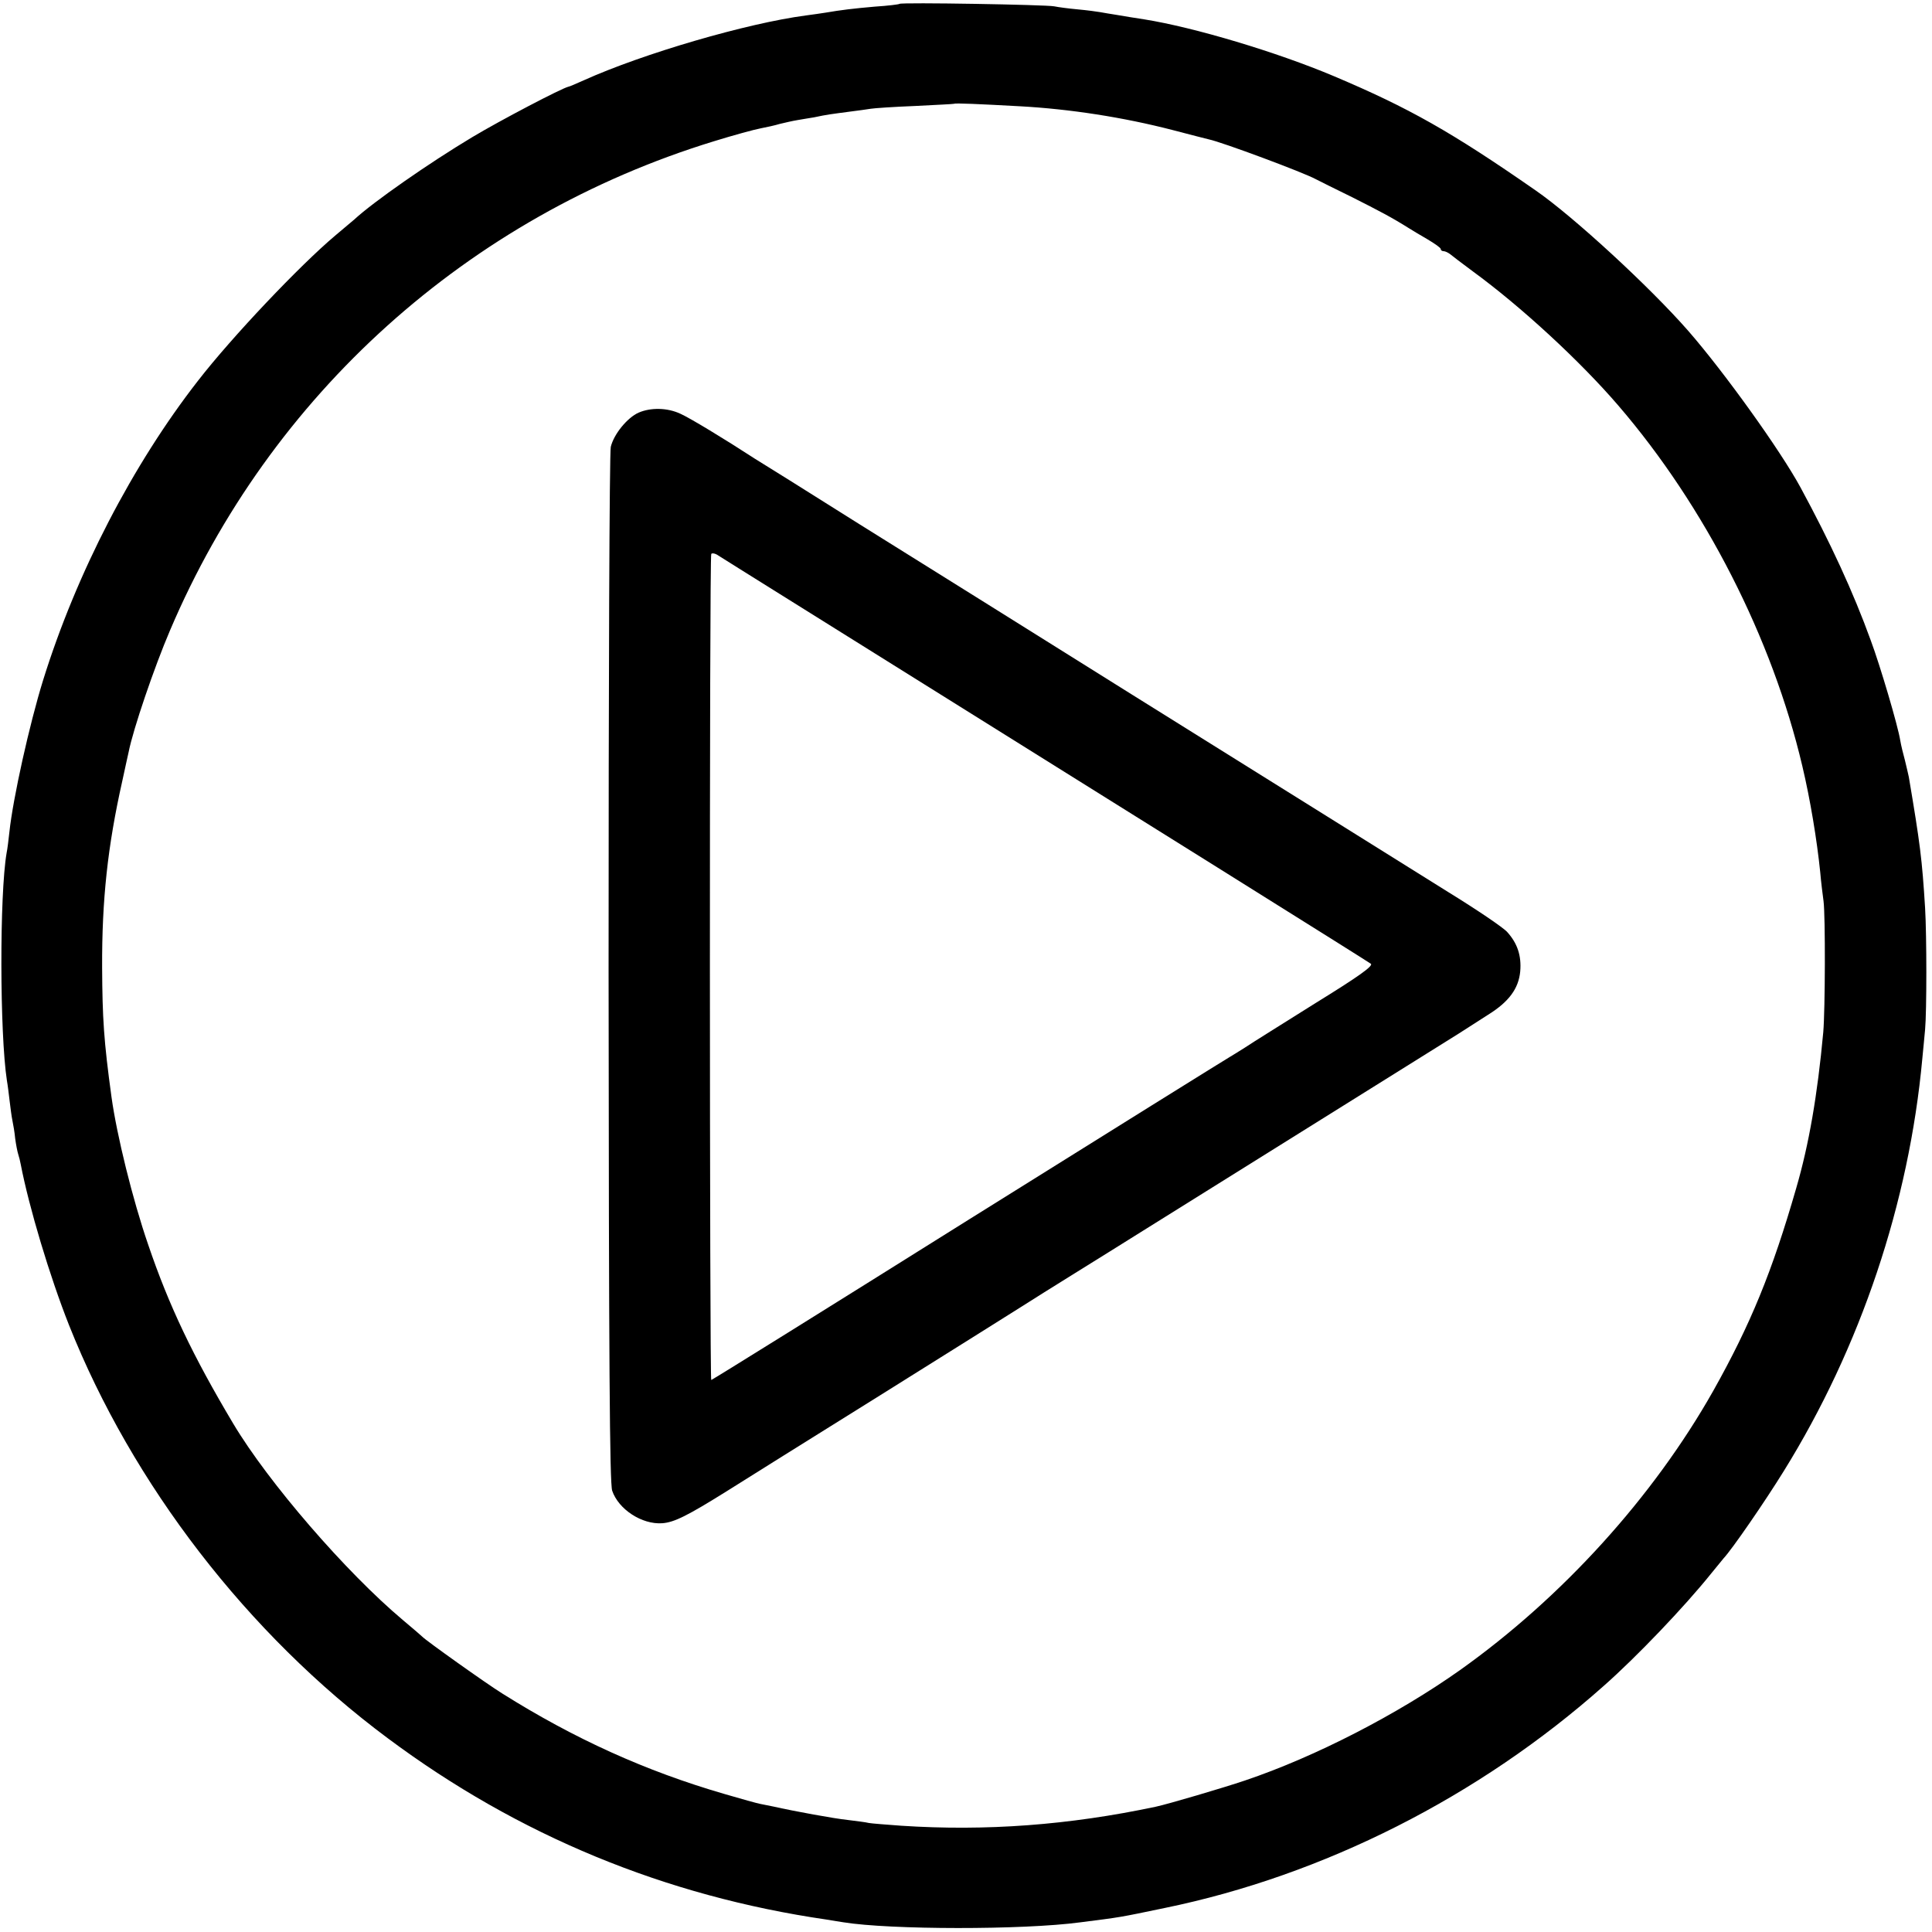 <?xml version="1.0" standalone="no"?>
<!DOCTYPE svg PUBLIC "-//W3C//DTD SVG 20010904//EN"
 "http://www.w3.org/TR/2001/REC-SVG-20010904/DTD/svg10.dtd">
<svg version="1.0" xmlns="http://www.w3.org/2000/svg"
 width="700pt" height="700pt" viewBox="0 0 700 700"
 preserveAspectRatio="xMidYMid meet">
<g transform="translate(0,700) scale(0.1,-0.1)"
fill="#000000" stroke="none">
<path d="M3259 6986 c-2 -2 -42 -7 -89 -10 -80 -7 -121 -12 -180 -22 -14 -2
-45 -7 -70 -10 -213 -28 -590 -138 -805 -235 -27 -12 -52 -23 -55 -23 -24 -5
-249 -123 -349 -183 -157 -94 -359 -235 -427 -298 -6 -5 -38 -32 -70 -59 -128
-108 -373 -366 -497 -526 -236 -303 -440 -696 -561 -1085 -49 -158 -109 -427
-122 -550 -3 -27 -7 -61 -10 -75 -26 -151 -25 -655 1 -825 3 -16 7 -50 10 -75
3 -25 7 -56 10 -70 3 -14 8 -43 10 -65 3 -22 8 -48 11 -57 3 -9 7 -25 9 -36
30 -156 105 -406 175 -583 230 -578 647 -1119 1155 -1497 472 -352 1005 -572
1590 -657 22 -4 50 -8 62 -10 168 -27 648 -28 857 0 149 19 138 17 306 52 575
118 1139 403 1591 805 117 103 292 286 389 407 19 24 40 48 45 55 31 33 150
206 218 316 278 448 454 972 502 1495 3 33 8 80 10 105 6 65 6 340 0 440 -11
178 -18 232 -59 475 -2 11 -9 38 -14 60 -6 22 -14 54 -17 72 -8 52 -73 272
-107 363 -63 174 -146 354 -255 555 -73 134 -276 417 -406 566 -140 160 -417
415 -553 509 -305 212 -459 299 -731 414 -206 87 -506 177 -688 206 -33 5 -77
12 -99 16 -21 3 -48 8 -60 10 -11 2 -48 7 -81 10 -33 3 -71 8 -85 11 -28 6
-555 15 -561 9z m436 -371 c182 -10 375 -40 553 -86 64 -17 124 -32 132 -34
48 -10 343 -120 387 -144 10 -5 69 -35 131 -65 101 -51 145 -74 207 -113 11
-7 41 -25 67 -40 27 -16 48 -31 48 -35 0 -5 5 -8 10 -8 6 0 16 -5 23 -10 7 -6
44 -34 83 -63 174 -127 389 -325 528 -487 313 -364 557 -842 666 -1305 29
-122 53 -268 65 -385 3 -36 9 -83 12 -105 7 -54 6 -394 -1 -475 -21 -228 -52
-407 -98 -565 -87 -302 -165 -493 -301 -735 -217 -384 -547 -748 -917 -1011
-226 -160 -524 -314 -779 -400 -80 -27 -277 -85 -323 -95 -316 -67 -616 -89
-922 -69 -54 4 -107 8 -118 10 -11 3 -46 7 -77 11 -48 5 -191 31 -271 49 -14
3 -34 7 -45 9 -11 2 -69 18 -130 36 -286 83 -544 200 -805 364 -58 36 -277
192 -290 206 -3 3 -34 30 -70 60 -206 173 -488 499 -615 712 -146 245 -233
427 -308 648 -57 165 -114 398 -133 535 -28 204 -33 285 -34 470 -1 244 20
439 73 675 11 52 22 100 23 105 16 82 93 308 150 441 363 854 1080 1499 1970
1772 71 22 148 43 170 47 21 4 53 11 69 16 17 4 46 11 65 14 19 3 46 8 60 10
46 10 65 12 125 20 32 4 68 9 80 11 11 2 83 7 160 10 77 4 141 7 142 8 3 3 93
-1 238 -9z"/>
<path d="M2314 5505 c-41 -18 -90 -78 -101 -124 -5 -20 -8 -849 -8 -1891 1
-1438 4 -1863 13 -1891 23 -68 108 -123 181 -118 44 3 93 28 234 116 59 37
309 194 555 347 246 154 476 298 512 321 36 23 122 77 193 121 70 43 181 113
247 154 763 476 1103 689 1145 715 28 18 75 48 106 68 76 47 111 95 117 157 5
57 -10 102 -47 143 -14 16 -110 81 -214 145 -271 169 -433 271 -1145 715 -350
219 -794 497 -987 617 -192 121 -363 228 -380 238 -109 71 -236 148 -270 163
-47 22 -107 23 -151 4z m511 -657 c1385 -865 2132 -1332 2142 -1340 9 -8 -46
-47 -200 -142 -116 -73 -232 -145 -257 -162 -25 -16 -50 -31 -55 -34 -6 -3
-430 -267 -942 -587 -512 -321 -933 -583 -936 -583 -6 0 -7 2982 0 2993 3 4
15 2 26 -6 12 -8 112 -70 222 -139z"/>
</g>
</svg>
